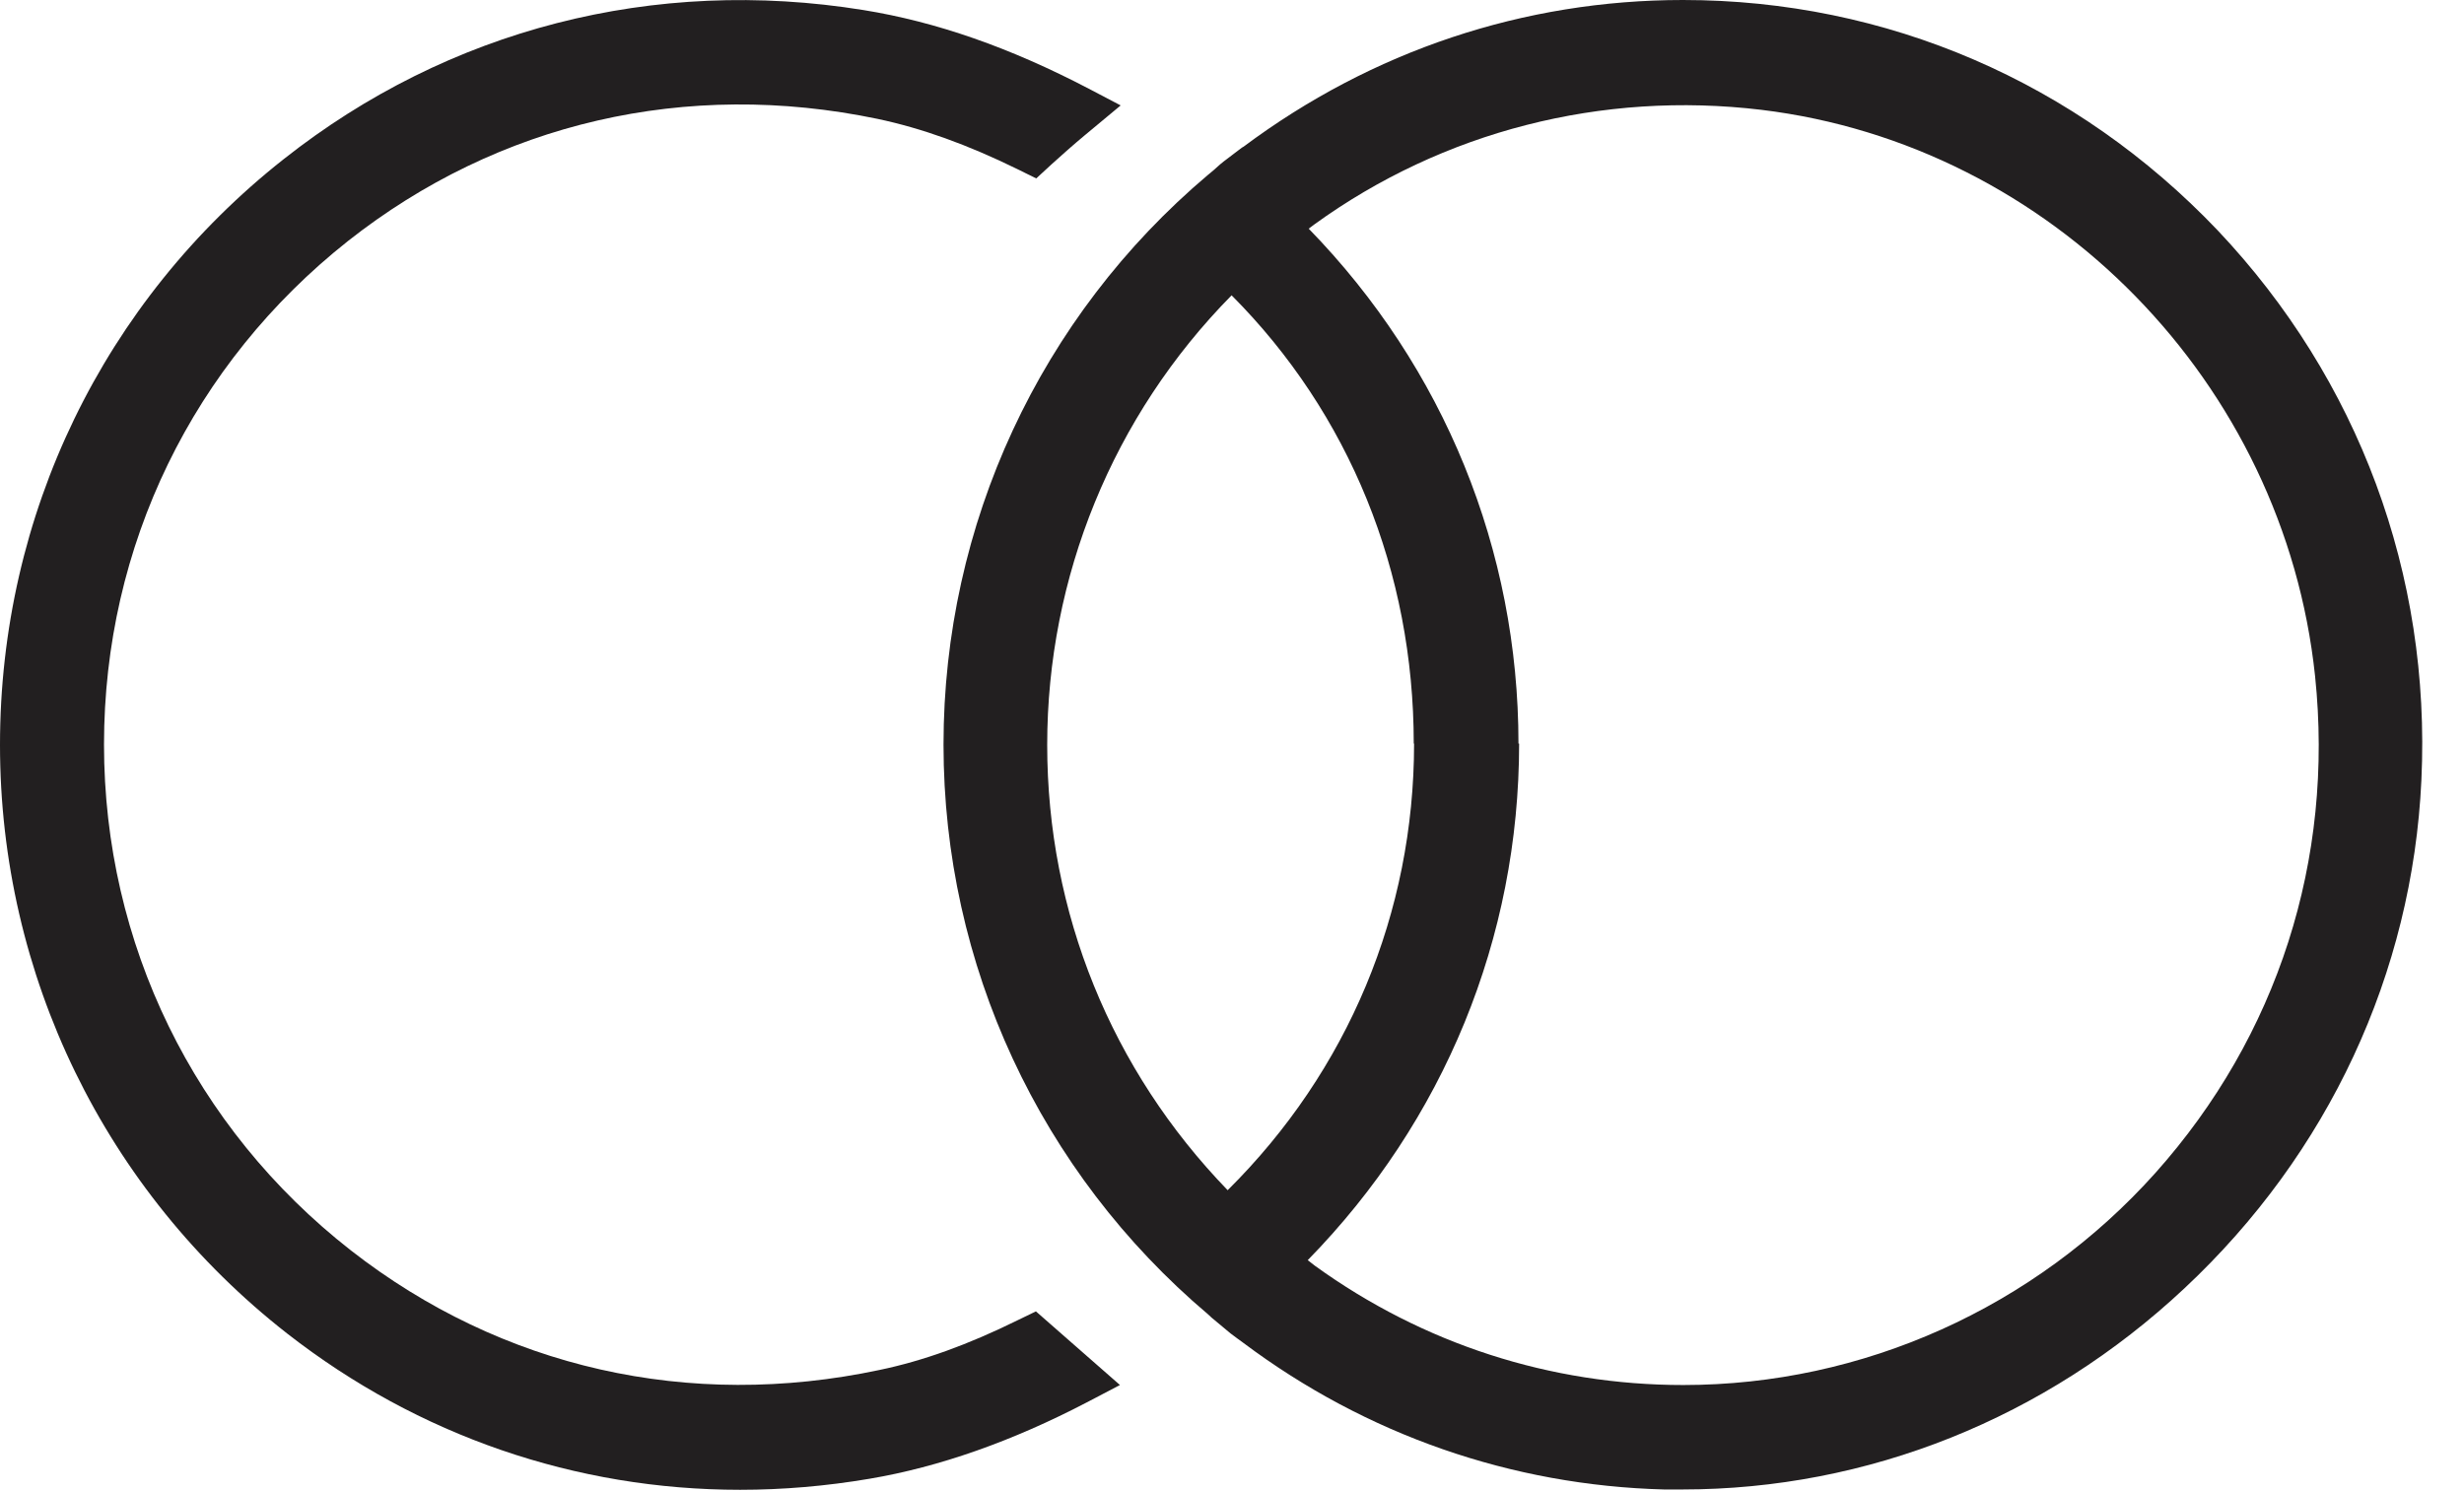 <?xml version="1.0" encoding="UTF-8"?> <svg xmlns="http://www.w3.org/2000/svg" width="38" height="23" viewBox="0 0 38 23" fill="none"><g clip-path="url(#clip0_1371_50219)"><path d="M15.689 20.366C14.935 20.738 14.238 20.991 13.562 21.131C10.625 21.755 7.734 21.099 5.412 19.287C2.993 17.397 1.604 14.552 1.604 11.484C1.604 8.417 2.978 5.608 5.366 3.718C7.683 1.89 10.584 1.219 13.531 1.833C14.218 1.978 14.92 2.231 15.689 2.608L15.981 2.752L16.222 2.53C16.381 2.386 16.55 2.236 16.724 2.091L17.283 1.626L16.791 1.368C15.576 0.733 14.438 0.336 13.316 0.155C10.087 -0.367 6.914 0.449 4.377 2.453C1.594 4.647 0 7.942 0 11.489C0 15.037 1.614 18.368 4.428 20.568C6.453 22.148 8.882 22.979 11.414 22.979C12.075 22.979 12.742 22.922 13.408 22.809C14.484 22.628 15.612 22.23 16.76 21.631L17.272 21.363L15.976 20.227L15.689 20.366Z" fill="#221F20"></path><path d="M25.955 0C23.5 0 21.157 0.785 19.179 2.262L19.153 2.277C19.082 2.334 19.005 2.386 18.928 2.448C18.851 2.504 18.779 2.566 18.713 2.628L18.631 2.696C16.037 4.885 14.551 8.092 14.551 11.485C14.551 14.877 16.037 18.079 18.631 20.273L18.687 20.325C18.779 20.403 18.877 20.485 18.979 20.568C19.015 20.594 19.046 20.619 19.082 20.645L19.174 20.712C21.07 22.133 23.315 22.912 25.663 22.974H25.944C28.804 22.974 31.546 21.879 33.689 19.871C35.908 17.795 37.205 15.011 37.343 12.032C37.492 8.861 36.374 5.851 34.201 3.553C32.023 1.265 29.096 0 25.955 0ZM23.418 11.469C23.418 8.484 22.27 5.67 20.183 3.527L20.265 3.465C22.254 2.024 24.704 1.399 27.164 1.694C31.639 2.236 35.226 5.907 35.703 10.426C36 13.261 35.124 15.982 33.243 18.089C31.382 20.17 28.727 21.363 25.96 21.363C23.91 21.363 21.947 20.728 20.281 19.525L20.168 19.437C22.27 17.289 23.428 14.469 23.428 11.469H23.418ZM21.808 11.469C21.808 14.077 20.788 16.519 18.933 18.358C17.139 16.504 16.15 14.077 16.15 11.49C16.15 8.903 17.16 6.414 18.994 4.555C20.809 6.377 21.803 8.82 21.803 11.469H21.808Z" fill="#221F20"></path></g><defs><clipPath id="clip0_1371_50219"><rect width="38" height="23" fill="white"></rect></clipPath></defs></svg> 